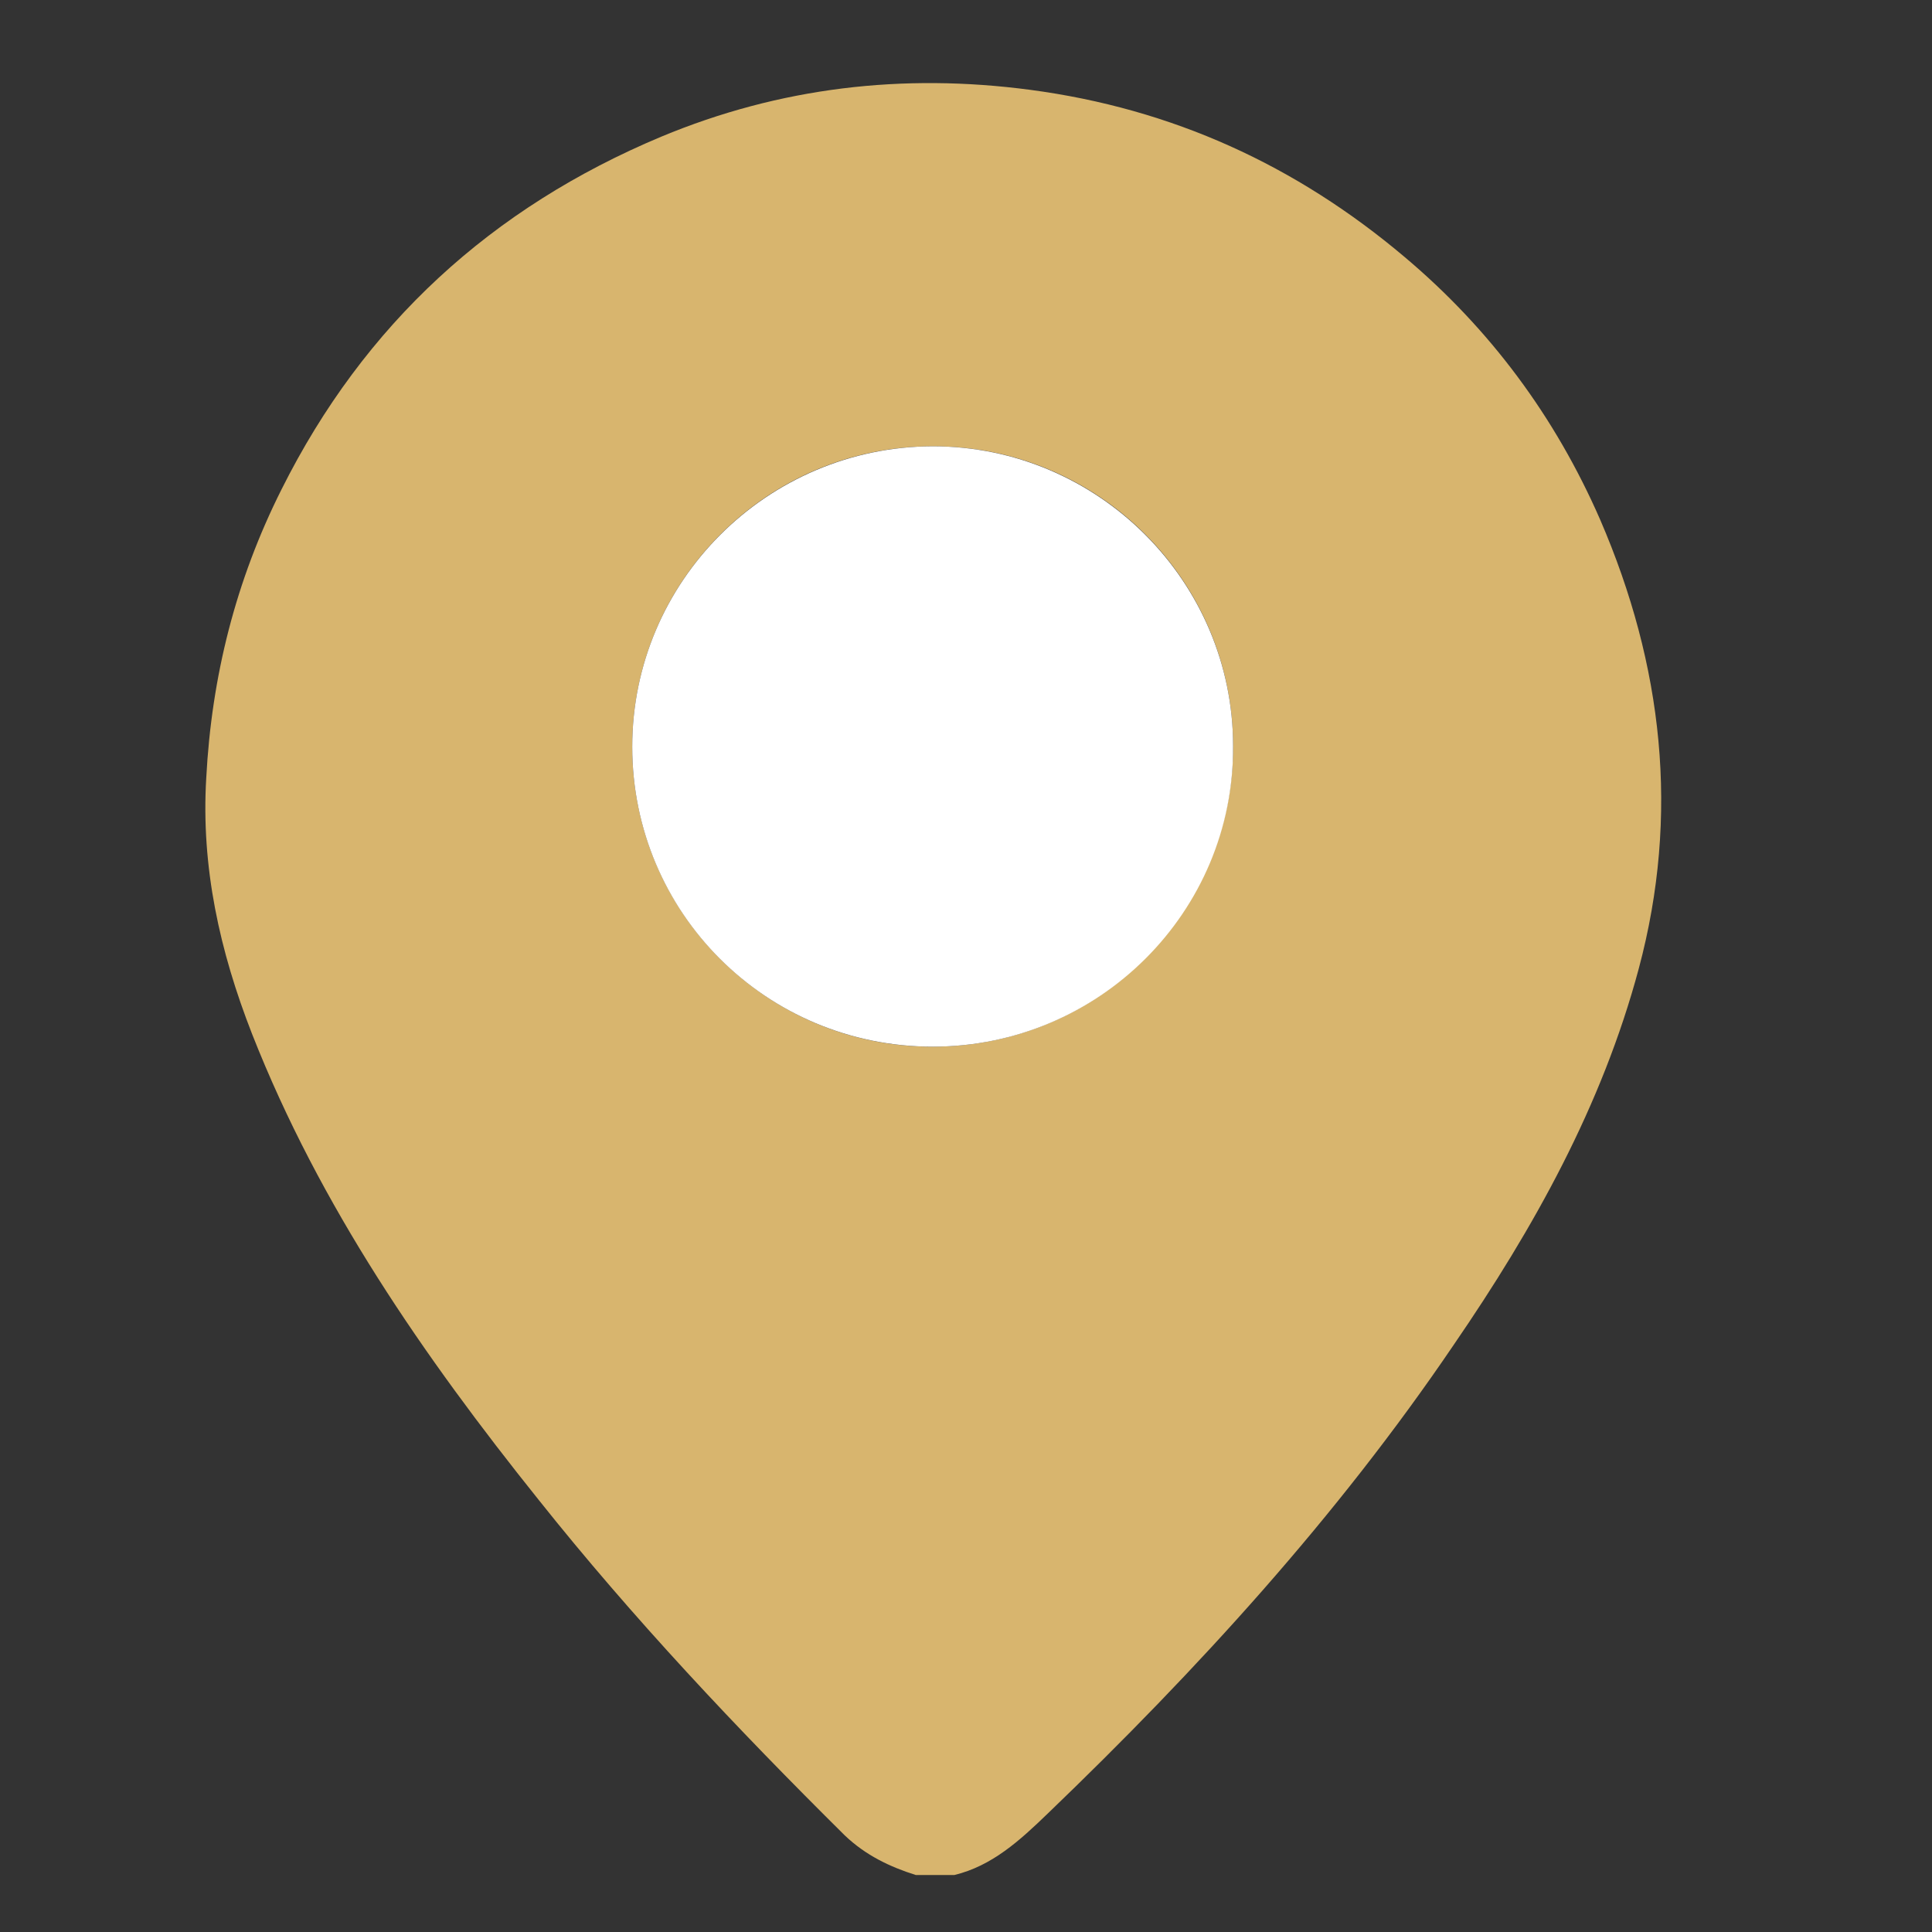 <?xml version="1.0" encoding="utf-8"?>
<!-- Generator: Adobe Illustrator 25.3.1, SVG Export Plug-In . SVG Version: 6.00 Build 0)  -->
<!DOCTYPE svg PUBLIC "-//W3C//DTD SVG 1.1//EN" "http://www.w3.org/Graphics/SVG/1.1/DTD/svg11.dtd">
<svg version="1.1" id="Ebene_1" xmlns:x="http://ns.adobe.com/Extensibility/1.0/" xmlns:i="http://ns.adobe.com/AdobeIllustrator/10.0/" xmlns:graph="http://ns.adobe.com/Graphs/1.0/"
	 xmlns="http://www.w3.org/2000/svg" xmlns:xlink="http://www.w3.org/1999/xlink" x="0px" y="0px" viewBox="0 0 400 400"
	 style="enable-background:new 0 0 400 400;" xml:space="preserve">
<rect x="0" y="0" width="400" height="400" fill="#333333" stroke="none"/>
<style type="text/css">
	.st0{display:none;}
	.st1{display:inline;fill:#080711;}
	.st2{fill:#D8B56E;}
	.st3{fill:#FFFFFF;}
</style>
<g id="Ebene_1_1_" class="st0">
	<path class="st1" d="M327.6,330c0,6,0,11.9,0,18.3c-33.7,0-66.8,0-100.7,0c0-5.8,0-11.6,0-17.7c-2.8-0.5-4.9-1-7-1.4
		c-12.1-2.3-18.4-9.7-18.5-22c-0.2-16.1-0.2-32.2-0.2-48.3c0-12.1-0.1-24.2,0.2-36.4c0.1-5.2,0.8-10.6,2-15.7
		c4.6-20.2,17.6-31.7,38.8-35.3c5.8-1,10.4-0.4,14.9,4c6,5.8,12.8,10.8,19.9,16.6c5.5-4.5,11.5-8.4,16.1-13.5
		c7.9-9,16.9-8.3,26.9-5.2c17.6,5.4,27.7,17.4,30.9,35.2c1.4,8,2,16.2,2,24.3c0.2,23.6-0.5,47.2,0,70.7c0.3,16.8-9.9,25.2-23,25.6
		C329.5,329.3,329.1,329.5,327.6,330z"/>
	<path class="st1" d="M118.4,327.5c0-4.9,0-9.2,0-14.3c11.4,0,22.5,0,34,0c0-50.9,0-101.1,0-151.8c-22,0-44.1,0-66.7,0
		c0,16.6,0,33.2,0,50.3c0,0,0.1,0.5,0.4,0.6c6.8,3.1,7.3,4.8,2.9,10.6c-2.3,3-4.5,6-7.1,8.7c-4.1,4.5-7.7,9-6,15.7
		c-2,0.7-3.5,1-4.8,1.7c-2.6,1.4-3.9,3.7-3.2,6.6c0.7,2.8,2.6,4.6,5.6,4.8s5.4-1.1,6.1-4c0.9-3.9,2.5-6.8,6.5-8.1
		c2.3,9.1-0.3,16-7.2,19.2c-5.8,2.7-13.5,0.7-17.3-4.3c-5.2-6.9-3.8-13.2,5.1-22.6c-4.6-5.7-9.4-11.4-14-17.3
		c-4.8-6.2-4.4-7.8,2.9-11.2c0-16.8,0-33.7,0-51.3c-6.9,0-13.4,0-20,0c-1.8,0-3.5,0.1-5.3-0.1c-3.7-0.4-4.9-2-3.3-5.3
		c3.2-6.3,6.6-12.5,10.2-18.5c2-3.3,5.5-4.1,9.2-4.1c8.2,0.1,16.3-0.1,24.5,0.1c4.5,0.1,8.6-0.9,12.7-2.8
		c23.5-11.1,47.1-21.9,70.5-33.2c9-4.3,18.1-2.3,27.2-2.3c1.5,0,3.1,1.5,4.5,2.6c11.4,8.7,22.8,17.4,34,26.2c1.7,1.4,3.7,3.5,4,5.5
		c1.6,11.4,5.7,21.6,14,31.6c-16.9,0-32.6,0-48.8,0c0,3.3,0,5.7,0,8c0,41.9,0,83.8,0,125.6c0,11.2-1,22.5,6.6,33.2
		C169.4,327.5,144.2,327.5,118.4,327.5z M154.9,132.6c1.4-9,2.7-17.6,4.2-27.5c-18.8,9.2-36.4,17.8-53.9,26.4
		c0.1,0.4,0.2,0.7,0.4,1.1C121.6,132.6,137.8,132.6,154.9,132.6z M75.5,212.4c0-17.4,0-34.3,0-51.2c-3.4,0-6.3,0-9.5,0
		c0,17.3,0,34.1,0,51.2C69.3,212.4,72.1,212.4,75.5,212.4z M214.1,132.6c0.2-0.5,0.3-0.9,0.5-1.4c-9.8-7.5-19.6-15-29.4-22.6
		c-0.4,0.3-0.8,0.6-1.1,0.9c1.2,7.7,2.4,15.4,3.7,23.4c8.1,0,15.3,0,22.6,0C211.6,132.9,212.9,132.8,214.1,132.6z M176.4,261.9
		c-3.8,0-7,0-10.2,0c0,6.2,0,11.9,0,17.5c3.7,0,6.8,0,10.2,0C176.4,273.4,176.4,268,176.4,261.9z M176.1,246.4c0-6.1,0-11.8,0-17.6
		c-3.6,0-6.8,0-10.1,0c0,6.1,0,11.7,0,17.6C169.3,246.4,172.3,246.4,176.1,246.4z M176,213.2c0-6.2,0-11.9,0-17.5c-3.7,0-6.8,0-10,0
		c0,6,0,11.6,0,17.5C169.4,213.2,172.4,213.2,176,213.2z M166.2,294.7c0,6,0,11.9,0,17.9c3.5,0,6.7,0,9.7,0c0-6.3,0-12,0-17.9
		C172.5,294.7,169.7,294.7,166.2,294.7z M176.3,162.3c-3.8,0-6.9,0-10.4,0c0,6.1,0,11.6,0,17.5c3.6,0,6.9,0,10.4,0
		C176.3,173.7,176.3,168.3,176.3,162.3z"/>
	<path class="st1" d="M236.3,116.9c-3.3-1.4-5.8-2.2-8.1-3.5c-4.2-2.4-4.4-5.9-0.1-7.9c4.7-2.1,5.1-5.2,5-9.4
		c-0.5-16.4,6.7-28.8,20.4-37.6c0.6-0.4,1.3-0.6,1.7-1c5.1-7.4,13-5.4,20.3-6.5c13.5-2,23.1,4.6,32.1,12.7
		c9.2,8.2,13.8,18.7,13.6,31.1c-0.1,4.8-0.1,8.8,5.5,11.1c3.7,1.5,3.4,4.9-0.1,7.1c-2.4,1.5-5.2,2.4-8.4,3.8
		c1.9,15.4-2,29.1-14.2,39.5c-8.2,7-17.9,10.4-28.7,9.7c-12.6-0.7-22.9-6.1-30.7-16C236.9,140.4,235,129,236.3,116.9z M257.6,69
		c-10.9,4-17.5,19.7-14.1,30.6c22.7,0,45.2,0,67.8,0c1.2-14.7-4.4-27-14.7-30.6c1.2,8.2,2.3,15.9,3.5,24.2c-3.1-0.3-6.1-0.6-9.1-0.9
		c-3.8-10.2-3.1-20.6-3.5-30.9c-7.3,0-14,0-20.9,0c-0.2,10.7,0.7,21.1-3.5,31c-3,0.2-5.8,0.4-8.8,0.6
		C255.4,84.9,256.4,77.2,257.6,69z"/>
</g>
<g id="Ebene_2_1_" class="st0">
	<path class="st1" d="M218.6,239c3.8-3.9,7.3-7.4,11.1-11.2c-1.9-2.4-3.6-4.6-5.2-6.5c7.8-7.7,15.5-15.3,23.4-23.1
		c1.5,1.4,3.5,3,6,5.2c3.4-3.9,6.7-7.8,10.5-12.2c-1.1-1.4-2.9-3.5-4.6-5.6c7.8-7.6,15.5-15.1,23.6-23.1c1.5,1.2,3.6,3,6,4.9
		c3.8-3.7,7.6-7.3,11.5-11.1c-2.1-2.4-3.8-4.4-5.9-6.8c8-8,15.6-16.1,23.9-23.6c5.3-4.8,12.7-1.5,13.8,5.6c0.3,1.7,0.1,3.5,0.1,5.3
		c0,63.9,0,127.7,0,191.6c0,1.8,0.1,3.5-0.1,5.3c-0.6,4.6-3.7,7.4-8.3,8c-1.5,0.2-3.1,0.1-4.6,0.1c-63.9,0-127.7,0-191.6,0
		c-4.9,0-10,0.3-12.4-5.2c-2.6-5.9,1.6-9.4,5.3-13c6.4-6.3,12.7-12.7,19.2-19.2c2.4,2.1,4.3,3.9,6.4,5.7c3.8-3.9,7.4-7.6,11.3-11.5
		c-1.6-1.9-3.4-4-5.1-6c7.7-7.8,15.3-15.4,23.2-23.4c2.1,1.6,4.2,3.4,6.4,5.1c3.9-3.7,7.6-7.3,11.6-11.1c-2-2.2-3.7-4.2-5.2-5.9
		c7.8-7.6,15.4-15.1,23.7-23.2C213.7,235,215.8,236.7,218.6,239z M315.8,174.9c-6.8,4.4-147.3,145.5-149.1,149.5
		c49.6,0,99.2,0,149.1,0C315.8,274.3,315.8,224.7,315.8,174.9z"/>
	<path class="st1" d="M175,74.6c14.5,8.9,28.2,17.2,41.9,25.6c0.7,0.4,1.4,1.1,2.7,2.1c-28,45.7-55.9,91.4-84.2,137.7
		c-15.1-9.2-29.5-18-44.7-27.3C118.8,166.6,146.7,120.9,175,74.6z"/>
	<path class="st1" d="M82.6,225.7c15.1,9.2,29.7,18.2,44.7,27.3c-4.1,6.8-7.8,13.3-11.9,19.4c-3.5,5.2-9.6,7-15.1,4
		c-8.9-4.9-17.5-10.2-25.9-15.8c-5-3.3-6.5-9.4-3.8-14.7C74,239.2,78.3,232.8,82.6,225.7z"/>
	<path class="st1" d="M192,65c7.9-2.6,15.7-5.1,24.5-8c1.5,9.1,2.9,17.6,4.4,26.8c-1.9-0.8-3.1-1.2-4.2-1.9
		c-8.4-5.1-16.7-10.3-25.1-15.5C191.7,66,191.8,65.5,192,65z"/>
</g>
<g id="Ebene_3" class="st0">
	<path class="st1" d="M98.7,304.3c3,0,5.5,0,8,0c21.6,0,43.2-0.2,64.8,0c10.8,0.1,19.2-3.6,23.9-13.5c4.9-10.2,4.5-20.6-2.6-29.6
		c-3.5-4.4-3.8-8.4-3.4-13.4c1.1-13,1.8-25.9,2.7-38.9c0.3-3.9-0.5-6.1-5.1-6.1c-27.4,0.1-54.8,0.1-82.2,0.1c-0.9,0-1.8,0.4-3.3,0.7
		c-1.1,18.2,4.5,36.3,1,55.4c2.9,0,5.3,0,7.8,0c20,0,40-0.1,59.9,0c12.1,0.1,20.1,9.2,18.7,20.9c-1,8.7-7.5,14.9-16.3,14.9
		c-30.2,0.1-60.4,0.2-90.6,0c-14.7-0.1-23.9-9.9-22.8-24.6c1.7-22.8,6.9-44.9,16.7-65.7c1.8-3.7,4.1-7.3,6.5-10.7
		c8.6-12.3,20.6-18.5,35.5-18.8c19.7-0.3,39.5-0.5,59.2,0.1c7.5,0.2,15.2,2,22.4,4.5c14.4,4.9,22.6,15.9,26.4,30.2
		c1.8,6.9,3.1,14.2,3.2,21.3c0.3,30,0.1,59.9,0.1,89.9c0,10.7-5.2,21.5-20.1,23.3c-1.4,0.2-2.7,0.5-4.7,0.9c0,4.7,0,9.5,0,14
		c-5.3,1.9-95,2.5-105.8,0.9C98.7,341.9,98.7,323.7,98.7,304.3z"/>
	<path class="st1" d="M319.4,360.4c-31.7,0-62,0-92.5,0c-1.1-5.8-0.9-10.2,4-14.4c6.4-5.5,9.2-13.3,9.5-21.7
		c0.3-7.2,0.3-14.4,0.3-21.6c0-24.4,0.2-48.8-0.2-73.1c-0.3-15.8-4.1-30.8-13.6-43.9c-0.4-0.5-0.4-1.2-0.7-2.2
		c7-4.2,14.8-5.4,22.7-5.6c15.8-0.3,31.6-0.5,47.4,0.1c6.8,0.3,13.8,1.9,20.3,4.1c12,4.2,19.8,13.1,22.7,25.4c2,8,2.9,16.5,3,24.7
		c0.3,27.9,0.1,55.7,0,83.6c0,13.9-5,20.1-18.9,23.2c-1.1,0.2-2.2,0.5-4,1C319.4,346.6,319.4,353.3,319.4,360.4z"/>
	<path class="st1" d="M195,111.4c4.4,27.5-14.8,53.2-44.5,54.7c-28.8,1.4-48-20.3-48.1-54.9c-2.7-1.2-5.7-2.4-8.4-3.9
		c-4.8-2.8-5.2-6.7-0.2-8.7c5.8-2.3,5.7-6.3,5.6-11c-0.3-18.3,8.1-32,23.4-41.6c1-0.6,2.4-0.9,3-1.8c4.4-6.8,11.2-6.4,18-6.2
		c6,0.2,12.1-0.3,18.1,0.2c2.9,0.3,5.8,2.2,8.5,3.7c2.2,1.2,4,3.1,6.1,4.5C191.2,56,199.3,69.2,199,87c-0.1,5.1,0.1,9.2,5.9,11.6
		c4.6,1.9,4.4,5.8,0.1,8.4C201.9,108.7,198.5,109.8,195,111.4z M187.1,91.9c2-15.3-4.1-29.1-15.7-33.8c1.2,9,2.2,17.4,3.3,26
		c-3.4,0-6.7,0-10.3,0c-4.1-11.4-3.6-23-3.5-34.5c-8.3,0-15.7,0-23.4,0c-0.5,11.9,0.4,23.5-4.1,34.6c-3.7,0-7,0-10.6,0
		c1.5-8.9,4.7-17.2,2.6-26.3c-12.2,8.5-17.6,22.5-14,34C136.6,91.9,161.6,91.9,187.1,91.9z"/>
	<path class="st1" d="M233,122.7c-2.7-1.2-5.1-2-7.3-3.2c-4-2.3-4.4-5.4-0.4-7.2c4.8-2.2,5.2-5.6,5.1-10
		c-0.3-15.3,6.7-26.6,19.4-34.7c0.2-0.1,0.4-0.2,0.6-0.4c10.2-10.9,23.3-5.4,35.3-6.5c0.6-0.1,1.5,0.2,2,0.6
		c7.9,6.9,18,11.6,23,21.7c3.1,6.4,4.8,13.1,4.5,20.1c-0.1,4,0.5,6.8,4.7,8.9c4.4,2.2,4,5.2-0.4,7.6c-2.2,1.2-4.7,2-7.7,3.2
		c1.9,14.1-1.6,26.9-12.8,36.7c-8.2,7.2-17.9,10.4-28.9,9.9C247.1,168.4,233,150.9,233,122.7z M240.3,106.4c21.8,0,43.4,0,65,0
		c1.4-13.1-3.4-23.8-13.7-28.7c1,7.8,2,15,3,22.8c-3.3-0.3-6.2-0.6-10-1c-0.9-9.8-1.8-19.1-2.7-28.7c-6.3,0-12.6,0-18.4,0
		c-1,10-2,19.3-3,28.9c-4.1,0.3-7,0.5-10.3,0.8c1.3-7.9,4.1-14.9,2.3-22.5C242.6,84.3,237.9,95.8,240.3,106.4z"/>
</g>
<g id="Ebene_5">
	<g>
		<path class="st2" d="M197.6,388.2c-2.6,0-5.4,0-8,0c-5.4-1.7-10.4-4.1-14.7-8.2c-22.3-22.1-43.9-45-63.4-69.5
			c-23.8-29.7-45.3-60.8-59.3-96.4c-6.7-17.1-10.6-34.6-9.5-53c1.1-21,6.1-40.9,15.6-59.8c17.1-34.2,43.5-58.3,78.6-73
			c24.5-10.2,50-13.2,76.4-9.7c29.4,3.9,55,15.6,77.5,34.6c17.7,14.9,31.2,33.1,40.5,54.4c13,30.1,16.5,61.1,8,92.9
			c-7.6,28.4-21.7,53.7-38.3,77.9c-24.2,35.7-53.1,67.3-84,97C211.1,381.1,205.4,386.3,197.6,388.2z M193.1,216.7
			c34.4,0,62.2-28.1,62.2-62.2c0-34.4-28.1-62.2-62.2-62.1c-34.4,0-62.2,28.1-62.2,62.2C130.9,189,158.9,216.8,193.1,216.7z"/>
		<path class="st3" d="M193.1,216.7c-34.4,0-62.2-27.7-62.2-62.1c0-34.2,27.9-62.1,62.2-62.2c34.2,0,62.2,27.9,62.2,62.1
			C255.5,188.8,227.5,216.7,193.1,216.7z"/>
	</g>
</g>
</svg>
